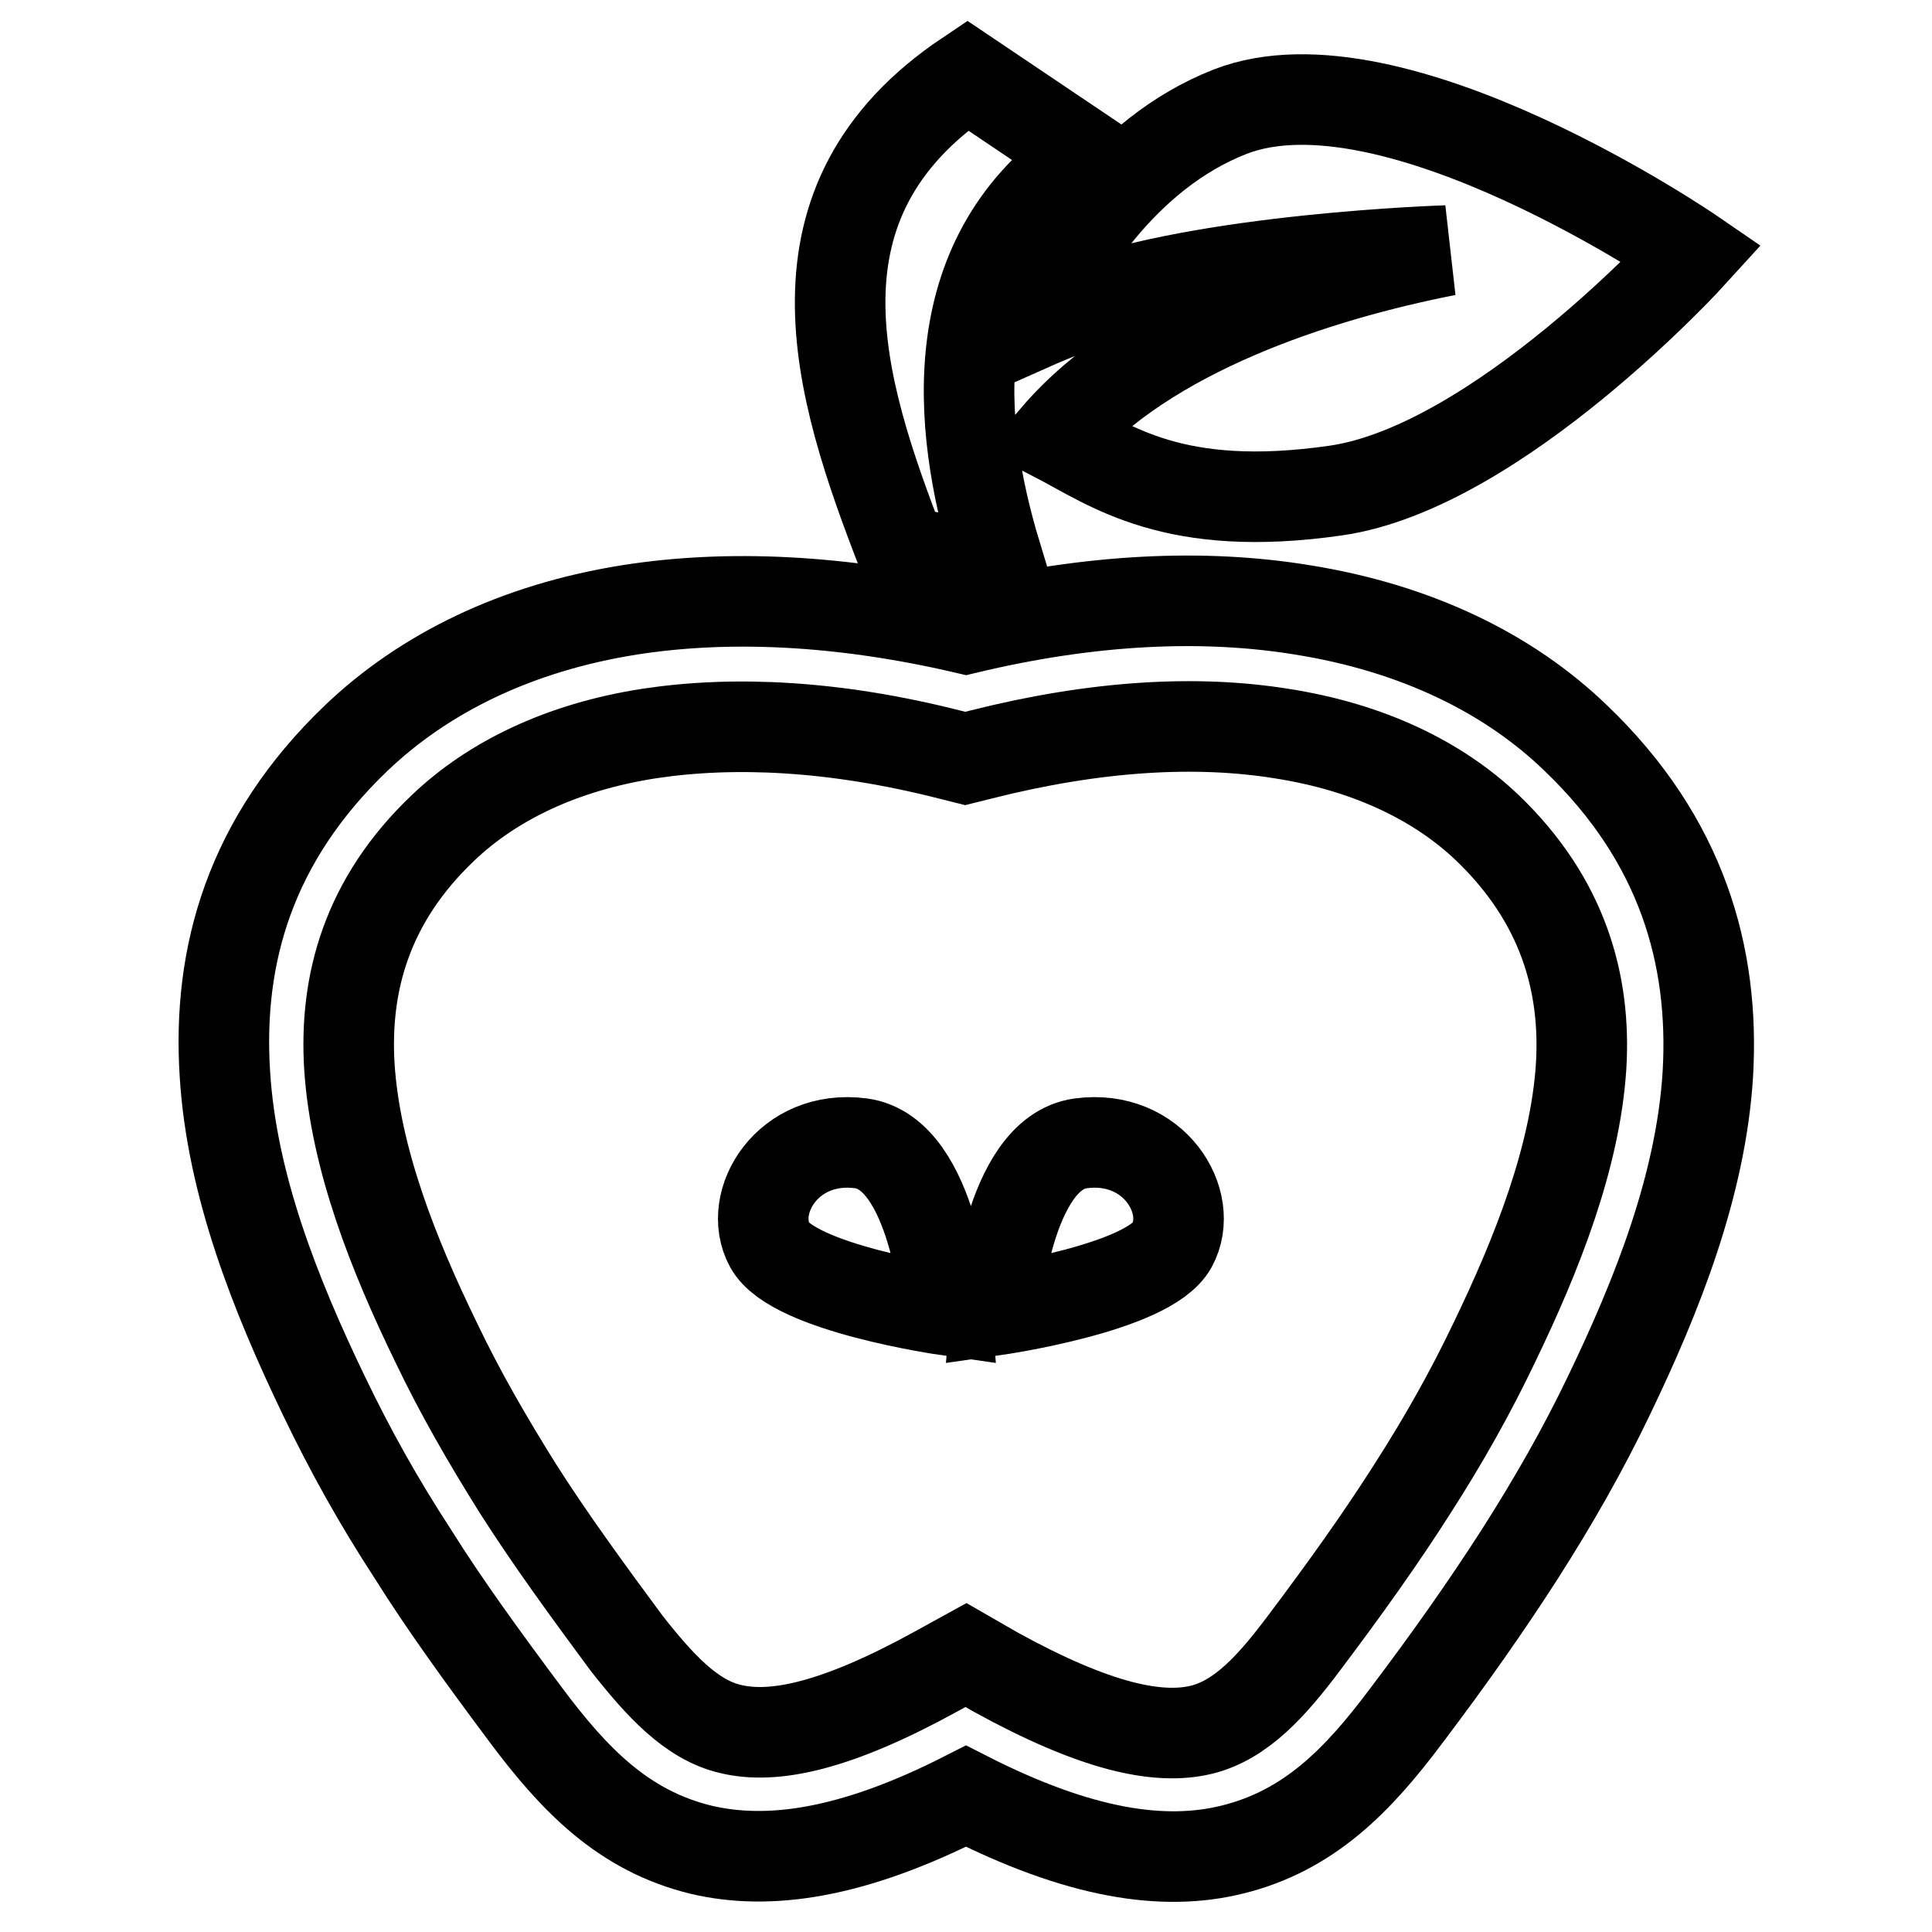 <?xml version="1.0" encoding="utf-8"?>
<!-- Svg Vector Icons : http://www.onlinewebfonts.com/icon -->
<!DOCTYPE svg PUBLIC "-//W3C//DTD SVG 1.1//EN" "http://www.w3.org/Graphics/SVG/1.1/DTD/svg11.dtd">
<svg version="1.1" xmlns="http://www.w3.org/2000/svg" xmlns:xlink="http://www.w3.org/1999/xlink" x="0px" y="0px" viewBox="0 0 256 256" enable-background="new 0 0 256 256" xml:space="preserve">
<g><g><path stroke-width="12" fill-opacity="0" stroke="#000000"  d="M128,238c-15.1,7.7-26.2,9.2-35.1,7.1c-10.3-2.5-16.8-9.3-23.1-17.7c-5.9-7.9-10.9-14.8-15.1-21.5c-4.5-6.9-8.3-13.7-11.8-21c-6.4-13.3-12.2-27.9-13.1-42.6c-1-15.7,3.3-31,17.4-44.5c8.9-8.5,21.1-14.6,36.3-17c12.8-2,27.8-1.4,44.5,2.5c16.7-4,31.6-4.6,44.5-2.5c15.1,2.4,27.4,8.4,36.3,17c14.1,13.5,18.4,28.9,17.5,44.5c-0.9,14.7-6.7,29.3-13.1,42.6c-3.5,7.3-7.4,14.1-11.8,21c-4.3,6.7-9.2,13.7-15.1,21.5c-6.3,8.4-12.8,15.2-23.1,17.7C154.2,247.3,143.1,245.7,128,238L128,238L128,238z M136.2,43.3c4.1-8.9,12.5-22.9,26.8-28.5c21.6-8.4,61.2,18.8,61.2,18.8S198.5,61.9,177,65c-21.5,3.1-29.8-3.3-37.1-7.1c12-14,34.5-21.3,51.8-24.7c0,0-32.2,1-49.1,7.5C140.1,41.6,138,42.5,136.2,43.3L136.2,43.3L136.2,43.3z M125.4,173.6c0,0-1.6-20.8-11.3-22.1c-9.7-1.3-15.2,7.8-12.1,13.5C105.1,170.7,125.4,173.6,125.4,173.6L125.4,173.6L125.4,173.6z M131.9,173.6c0,0,20.3-2.9,23.4-8.6c3.1-5.7-2.4-14.8-12.1-13.5C133.5,152.8,131.9,173.6,131.9,173.6L131.9,173.6L131.9,173.6z M119.5,73.1c2.4,0.4,4.8,0.9,7.2,1.5c1.8-0.4,3.5-0.8,5.3-1.1c-5.3-17.5-7.2-39.8,12.1-52.8L128.2,10C103.3,26.7,111,51.2,119.5,73.1L119.5,73.1L119.5,73.1z M96.8,229.1c5.8,1.4,14.1-0.4,27.2-7.6l4-2.2l4,2.3c13.1,7.2,21.4,9,27.2,7.6c5.3-1.3,9.4-5.9,13.6-11.5c5.5-7.3,10.2-13.9,14.4-20.5c4.1-6.4,7.6-12.6,10.8-19.3c5.7-11.8,10.7-24.5,11.5-36.5c0.7-11.1-2.4-22.1-12.4-31.7c-6.5-6.2-15.7-10.7-27.3-12.5c-11.2-1.8-24.5-1.1-39.9,2.8l-2,0.5l-2-0.5c-15.3-3.9-28.7-4.5-39.9-2.8c-11.6,1.8-20.8,6.3-27.3,12.5c-10.1,9.6-13.1,20.6-12.4,31.7c0.8,12.1,5.8,24.8,11.5,36.5c3.2,6.7,6.8,12.9,10.8,19.3c4.2,6.6,9,13.2,14.4,20.5C87.4,223.3,91.6,227.9,96.8,229.1L96.8,229.1z"/></g></g>
</svg>